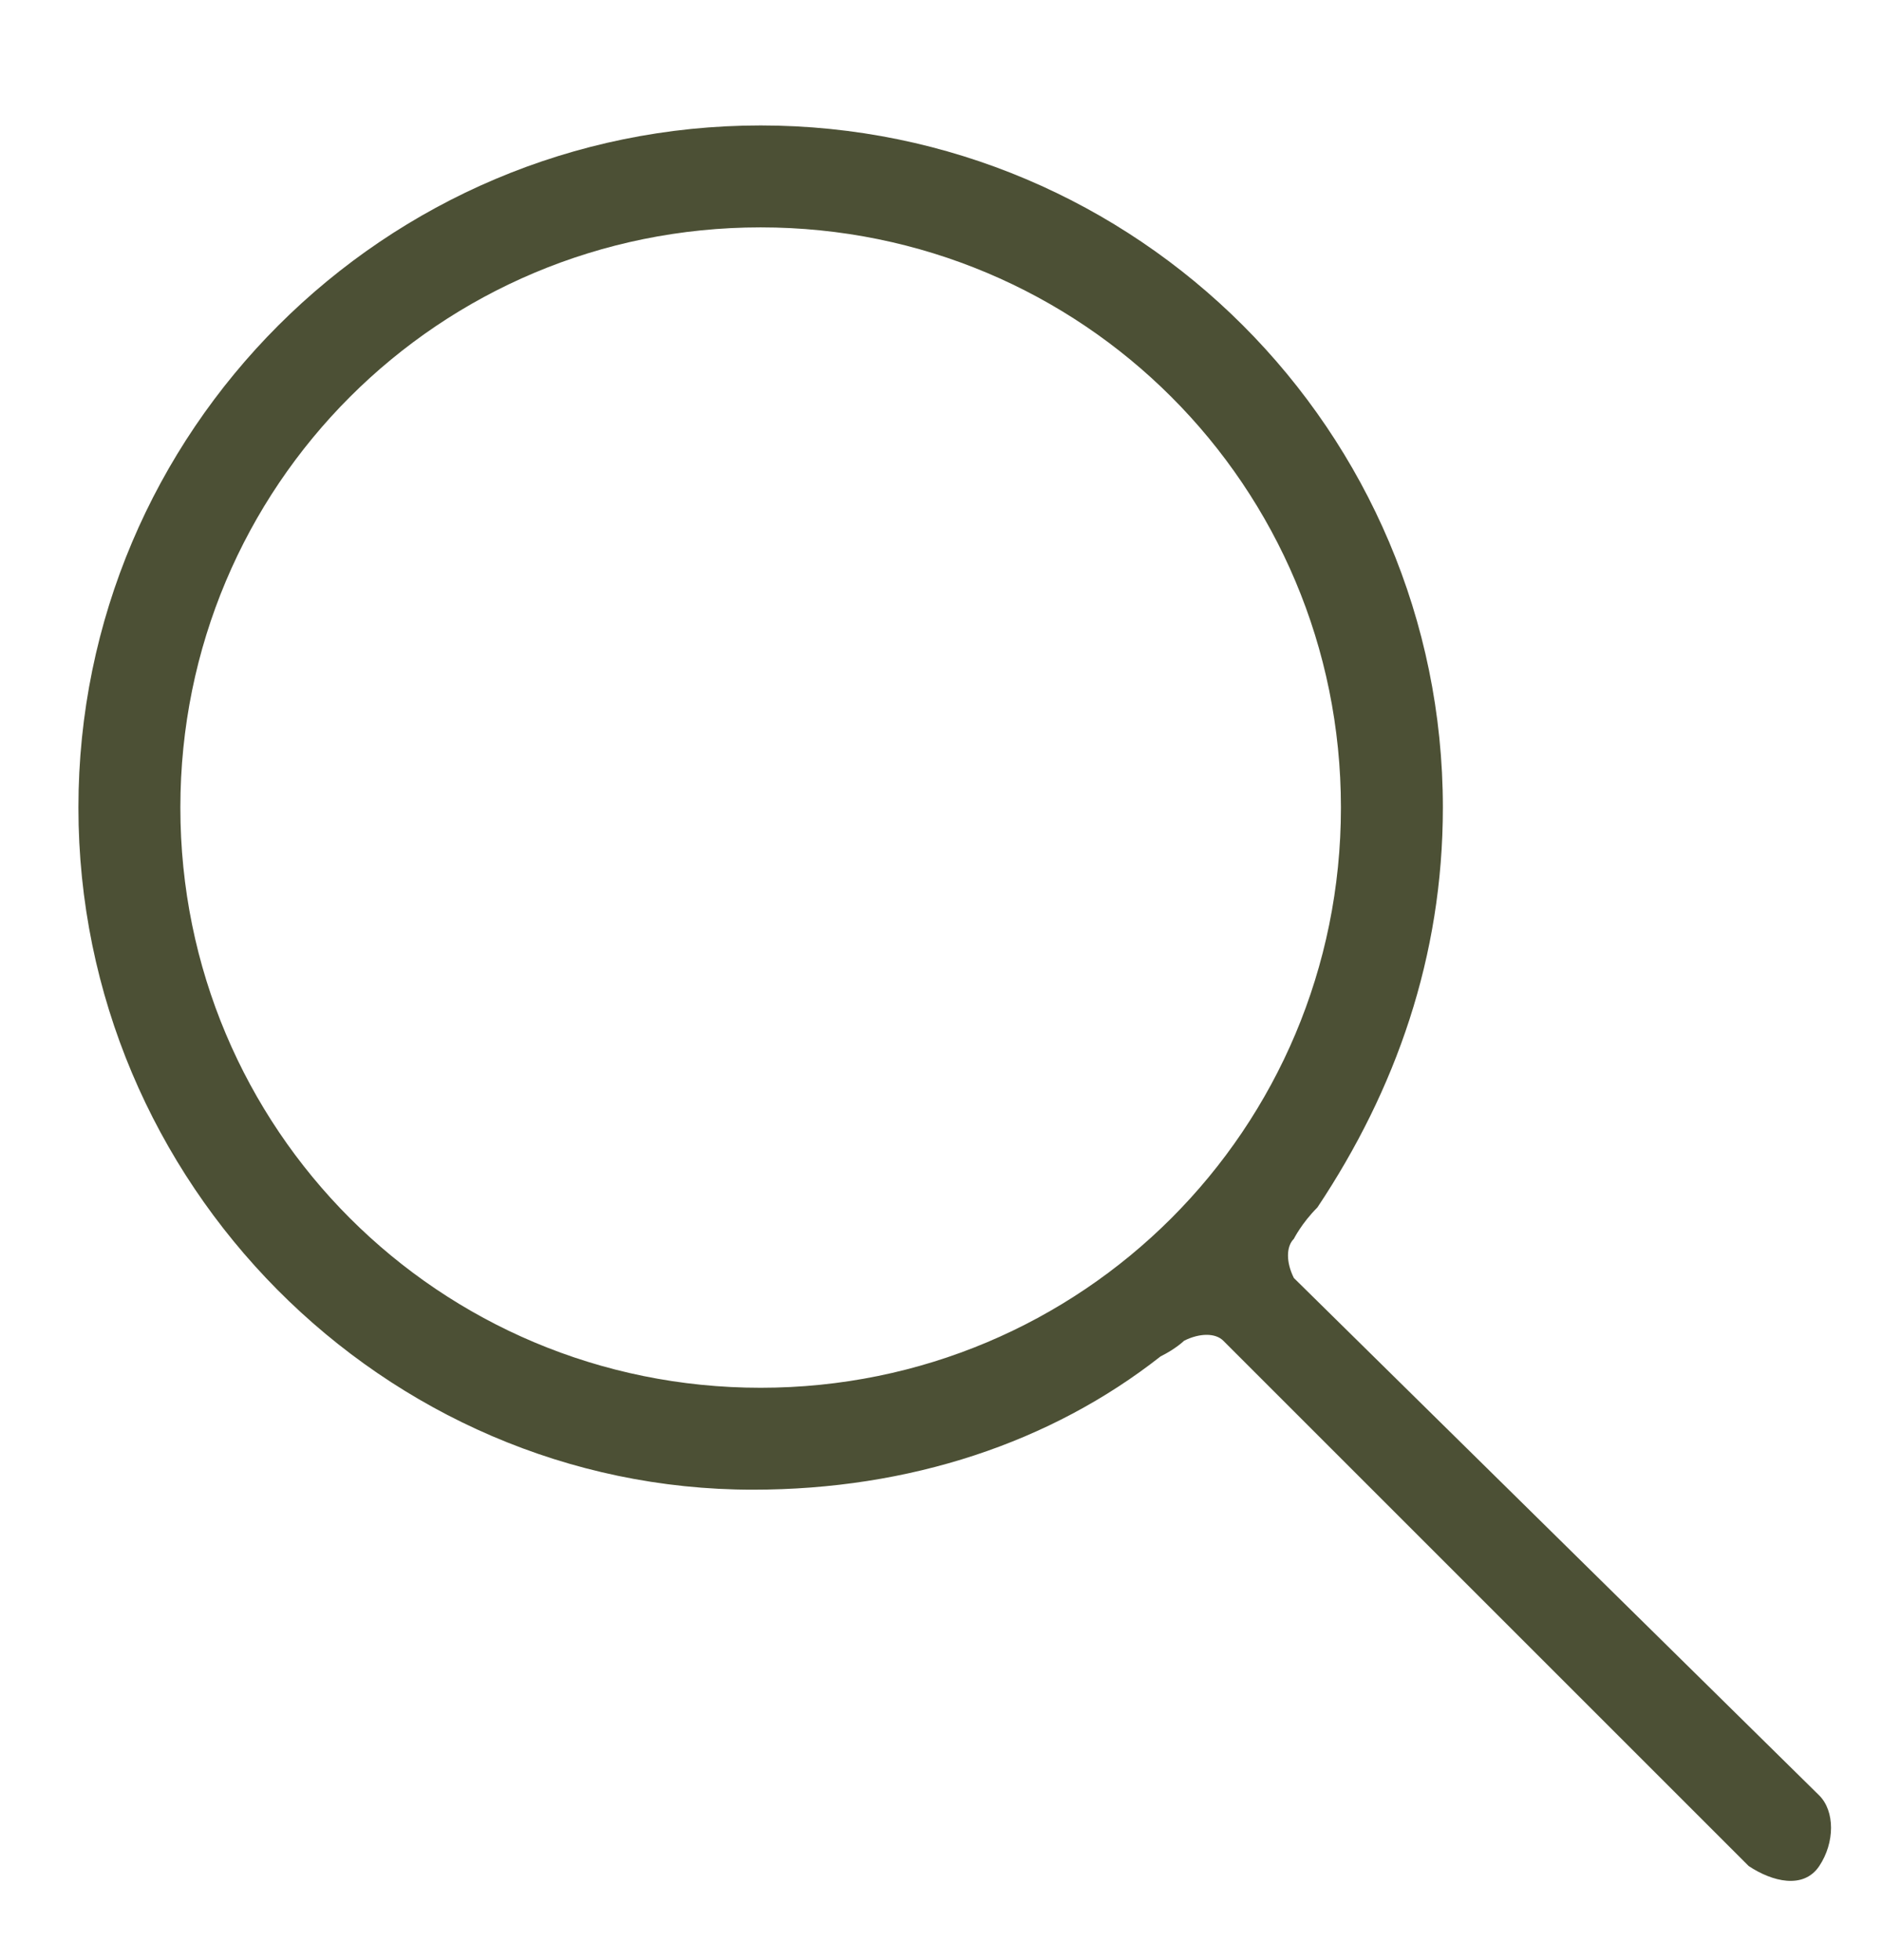 <?xml version="1.0" encoding="utf-8"?>
<!-- Generator: Adobe Illustrator 28.0.0, SVG Export Plug-In . SVG Version: 6.00 Build 0)  -->
<svg version="1.1" id="Layer_1" xmlns="http://www.w3.org/2000/svg" xmlns:xlink="http://www.w3.org/1999/xlink" x="0px" y="0px"
	 viewBox="0 0 24 25" style="enable-background:new 0 0 24 25;" xml:space="preserve">
<style type="text/css">
	.st0{fill:#4C5035;}
</style>
<g>
	<g>
		<path class="st0" d="M23.2,22.9c0.2,0.2,0.2,0.6,0,0.9s-0.6,0.2-0.9,0l-6.7-6.7c-0.1-0.1-0.3-0.1-0.5,0c0,0-0.1,0.1-0.3,0.2
			c-1.4,1.1-3.2,1.7-5.2,1.7C4.9,19,1,15.1,1,10.3s3.9-8.7,8.7-8.7s8.7,3.9,8.7,8.7c0,1.9-0.6,3.6-1.6,5.1c-0.2,0.2-0.3,0.4-0.3,0.4
			c-0.1,0.1-0.1,0.3,0,0.5L23.2,22.9z M9.7,17.7c4.1,0,7.4-3.3,7.4-7.4s-3.3-7.4-7.4-7.4s-7.4,3.3-7.4,7.4S5.6,17.7,9.7,17.7z"/>
	</g>
</g>
</svg>
